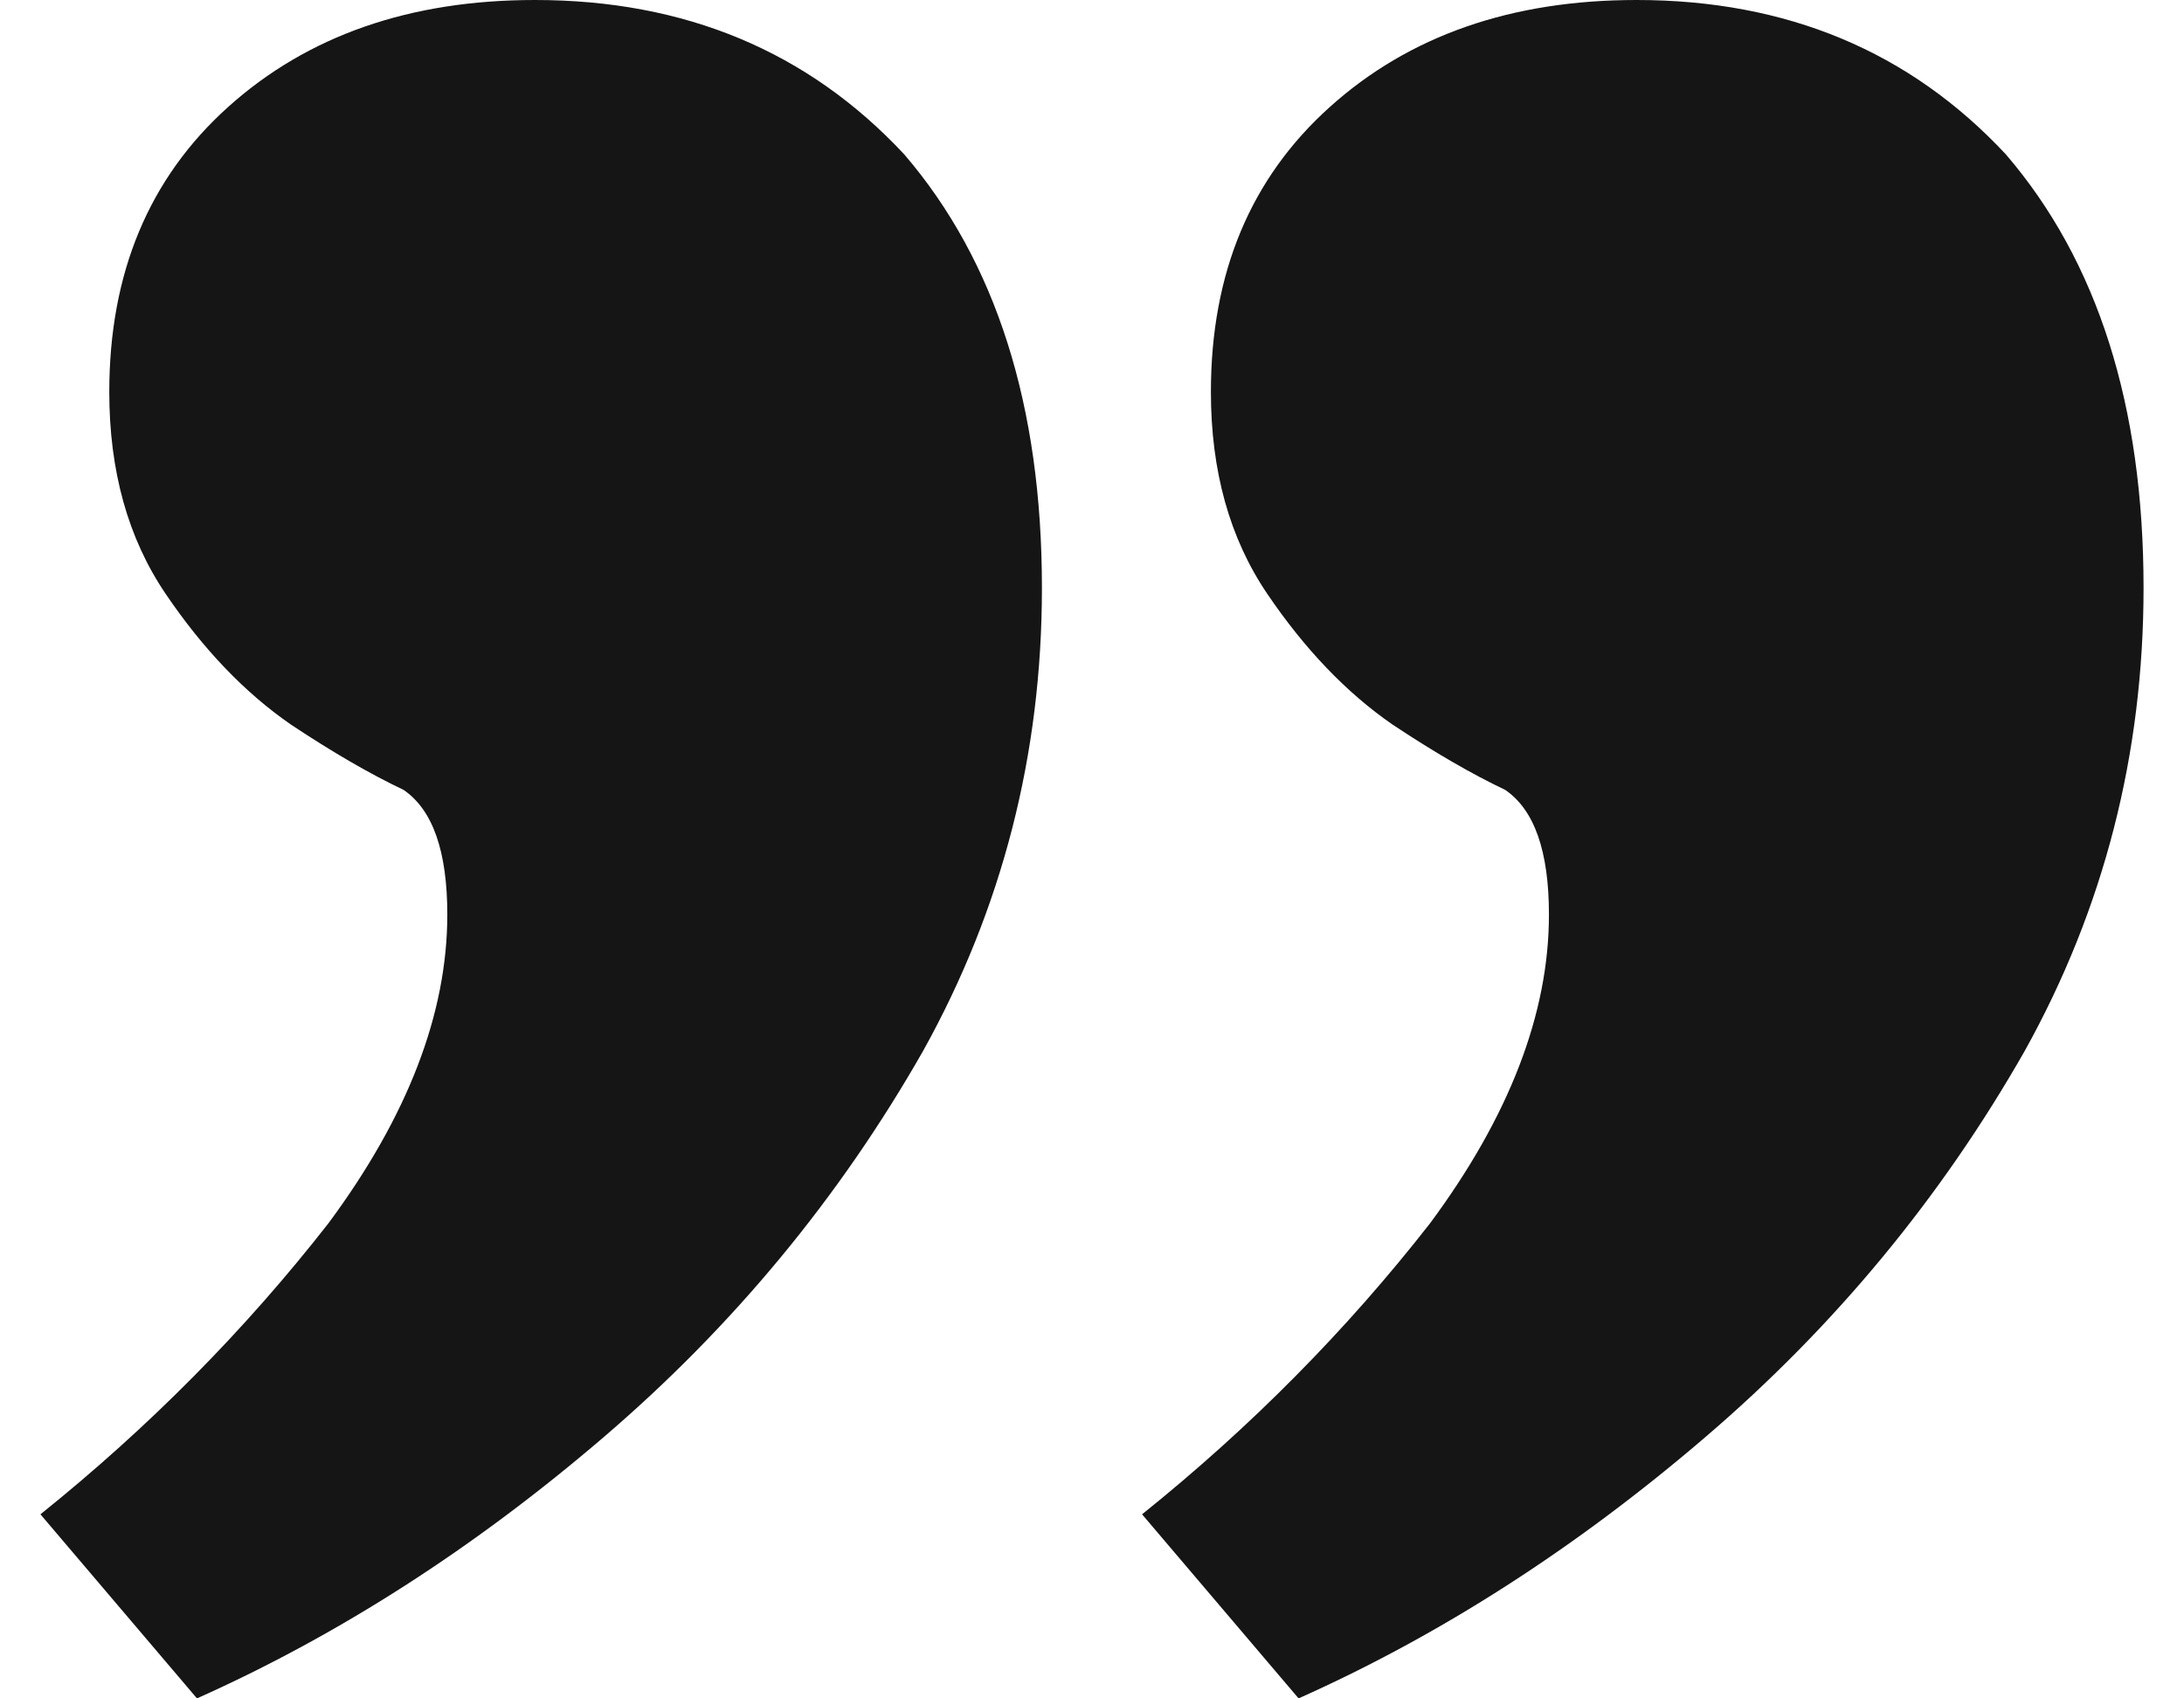 <svg width="27" height="21" viewBox="0 0 27 21" fill="none" xmlns="http://www.w3.org/2000/svg">
<path d="M26.5 7.269C26.5 9.325 26.01 11.234 25.03 12.996C23.998 14.808 22.683 16.399 21.083 17.769C19.484 19.14 17.808 20.217 16.054 21L14.119 18.724C15.46 17.647 16.647 16.448 17.679 15.126C18.659 13.804 19.149 12.531 19.149 11.308C19.149 10.524 18.968 10.011 18.607 9.766C18.194 9.57 17.73 9.301 17.214 8.958C16.647 8.566 16.131 8.028 15.667 7.343C15.202 6.657 14.97 5.825 14.97 4.846C14.97 3.378 15.46 2.203 16.441 1.322C17.421 0.441 18.684 0 20.232 0C22.089 0 23.611 0.636 24.798 1.909C25.933 3.231 26.5 5.017 26.5 7.269ZM12.881 7.269C12.881 9.325 12.391 11.234 11.411 12.996C10.379 14.808 9.063 16.399 7.464 17.769C5.865 19.14 4.188 20.217 2.435 21L0.5 18.724C1.841 17.647 3.028 16.448 4.06 15.126C5.04 13.804 5.53 12.531 5.53 11.308C5.53 10.524 5.349 10.011 4.988 9.766C4.575 9.57 4.111 9.301 3.595 8.958C3.028 8.566 2.512 8.028 2.048 7.343C1.583 6.657 1.351 5.825 1.351 4.846C1.351 3.378 1.841 2.203 2.821 1.322C3.802 0.441 5.065 0 6.613 0C8.47 0 9.992 0.636 11.179 1.909C12.313 3.231 12.881 5.017 12.881 7.269Z" fill="#151515"/>
</svg>
